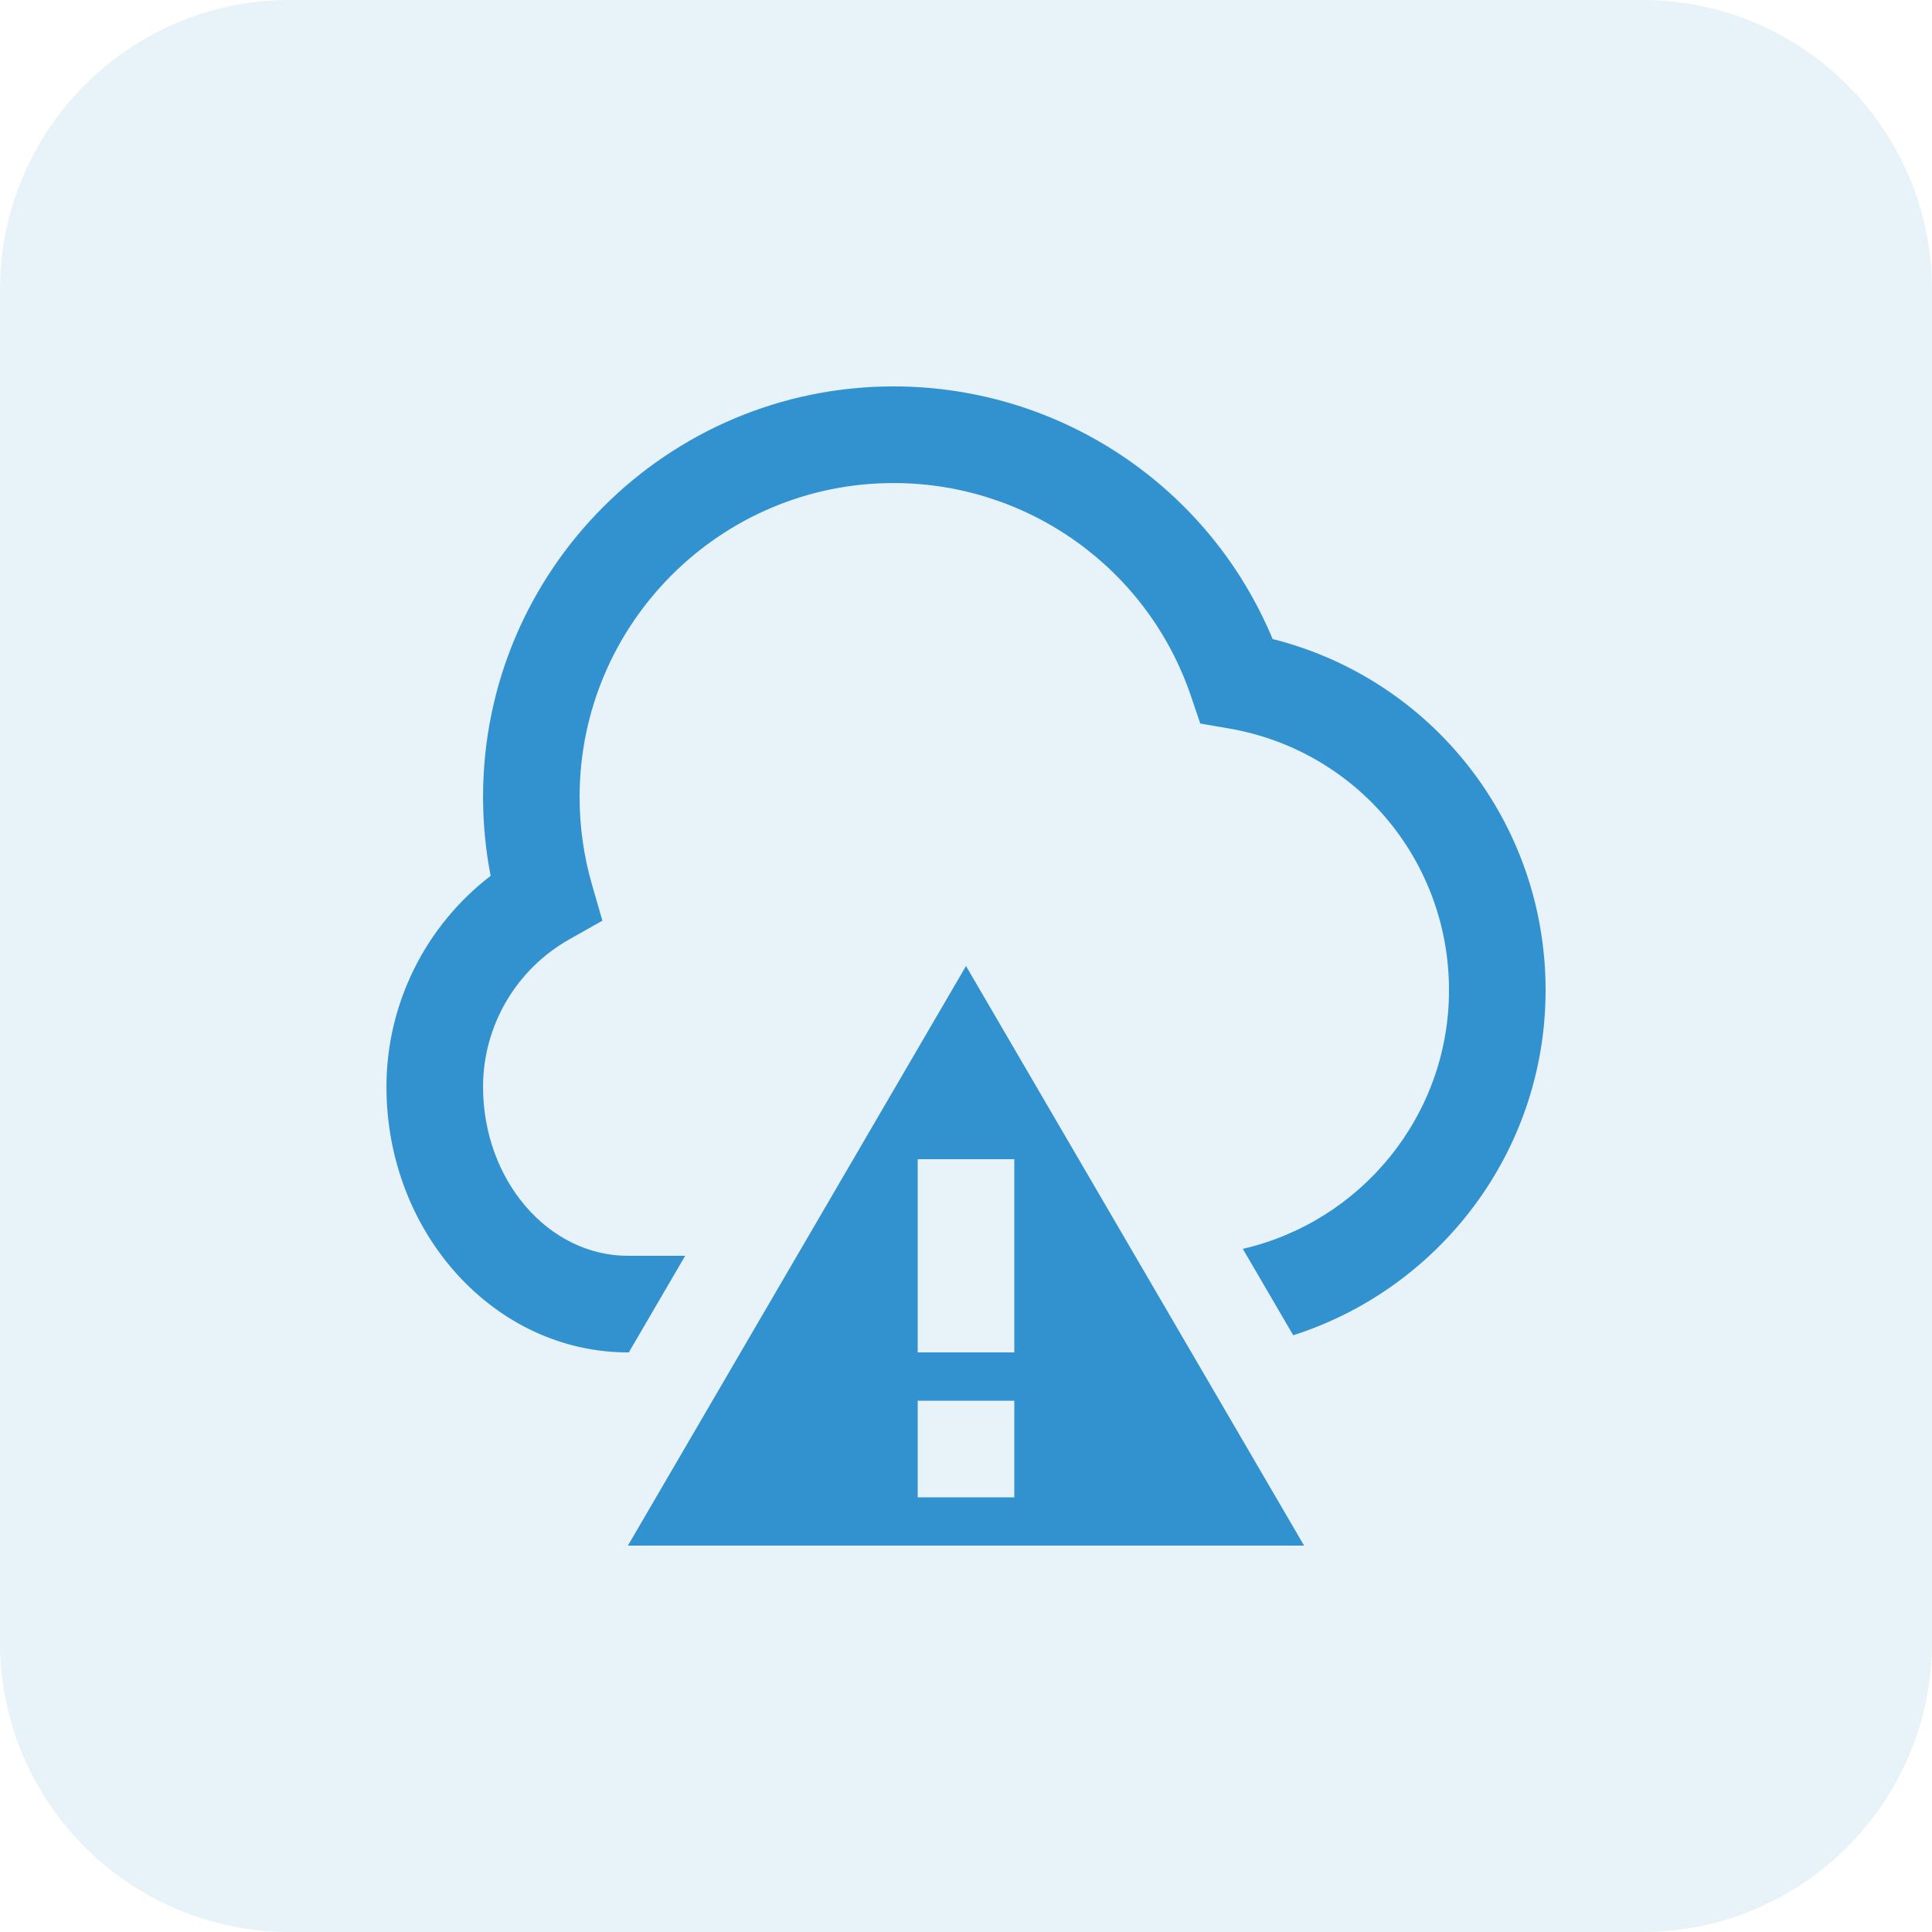 <svg width="80" height="80" viewBox="0 0 80 80" fill="none" xmlns="http://www.w3.org/2000/svg">
<g opacity="0.12">
<path d="M0 12C0 5.373 5.373 0 12 0H68C74.627 0 80 5.373 80 12V68C80 74.627 74.627 80 68 80H12C5.373 80 0 74.627 0 68V12Z" fill="#3292CF"/>
</g>
<g clip-path="url(#clip0_5138_12794)">
<path d="M64 41C64 47.686 59.602 53.358 53.55 55.29L51.462 51.712C56.344 50.59 60 46.216 60 41C60 35.624 56.162 31.068 50.874 30.162L49.7 29.96L49.318 28.832C47.53 23.55 42.58 20.002 37 20.002C29.832 20.002 24 25.834 24 33.002C24 34.226 24.17 35.44 24.506 36.606L24.944 38.124L23.568 38.9C21.368 40.142 20.002 42.48 20.002 45C20.002 48.86 22.694 52 26.002 52H28.372L26.038 56H26.002C20.488 56 16.002 51.064 16.002 45C16.002 41.556 17.624 38.332 20.316 36.266C20.108 35.194 20.002 34.1 20.002 33C20 23.626 27.626 16 37 16C43.906 16 50.074 20.158 52.696 26.46C59.312 28.126 64 34.066 64 41ZM40 40L54 64H26L40 40ZM42 58H38V62H42V58ZM42 48H38V56H42V48Z" fill="#3292CF"/>
</g>
<defs>
<clipPath id="clip0_5138_12794">
<rect width="48" height="48" fill="white" transform="translate(16 16)"/>
</clipPath>
</defs>
</svg>
